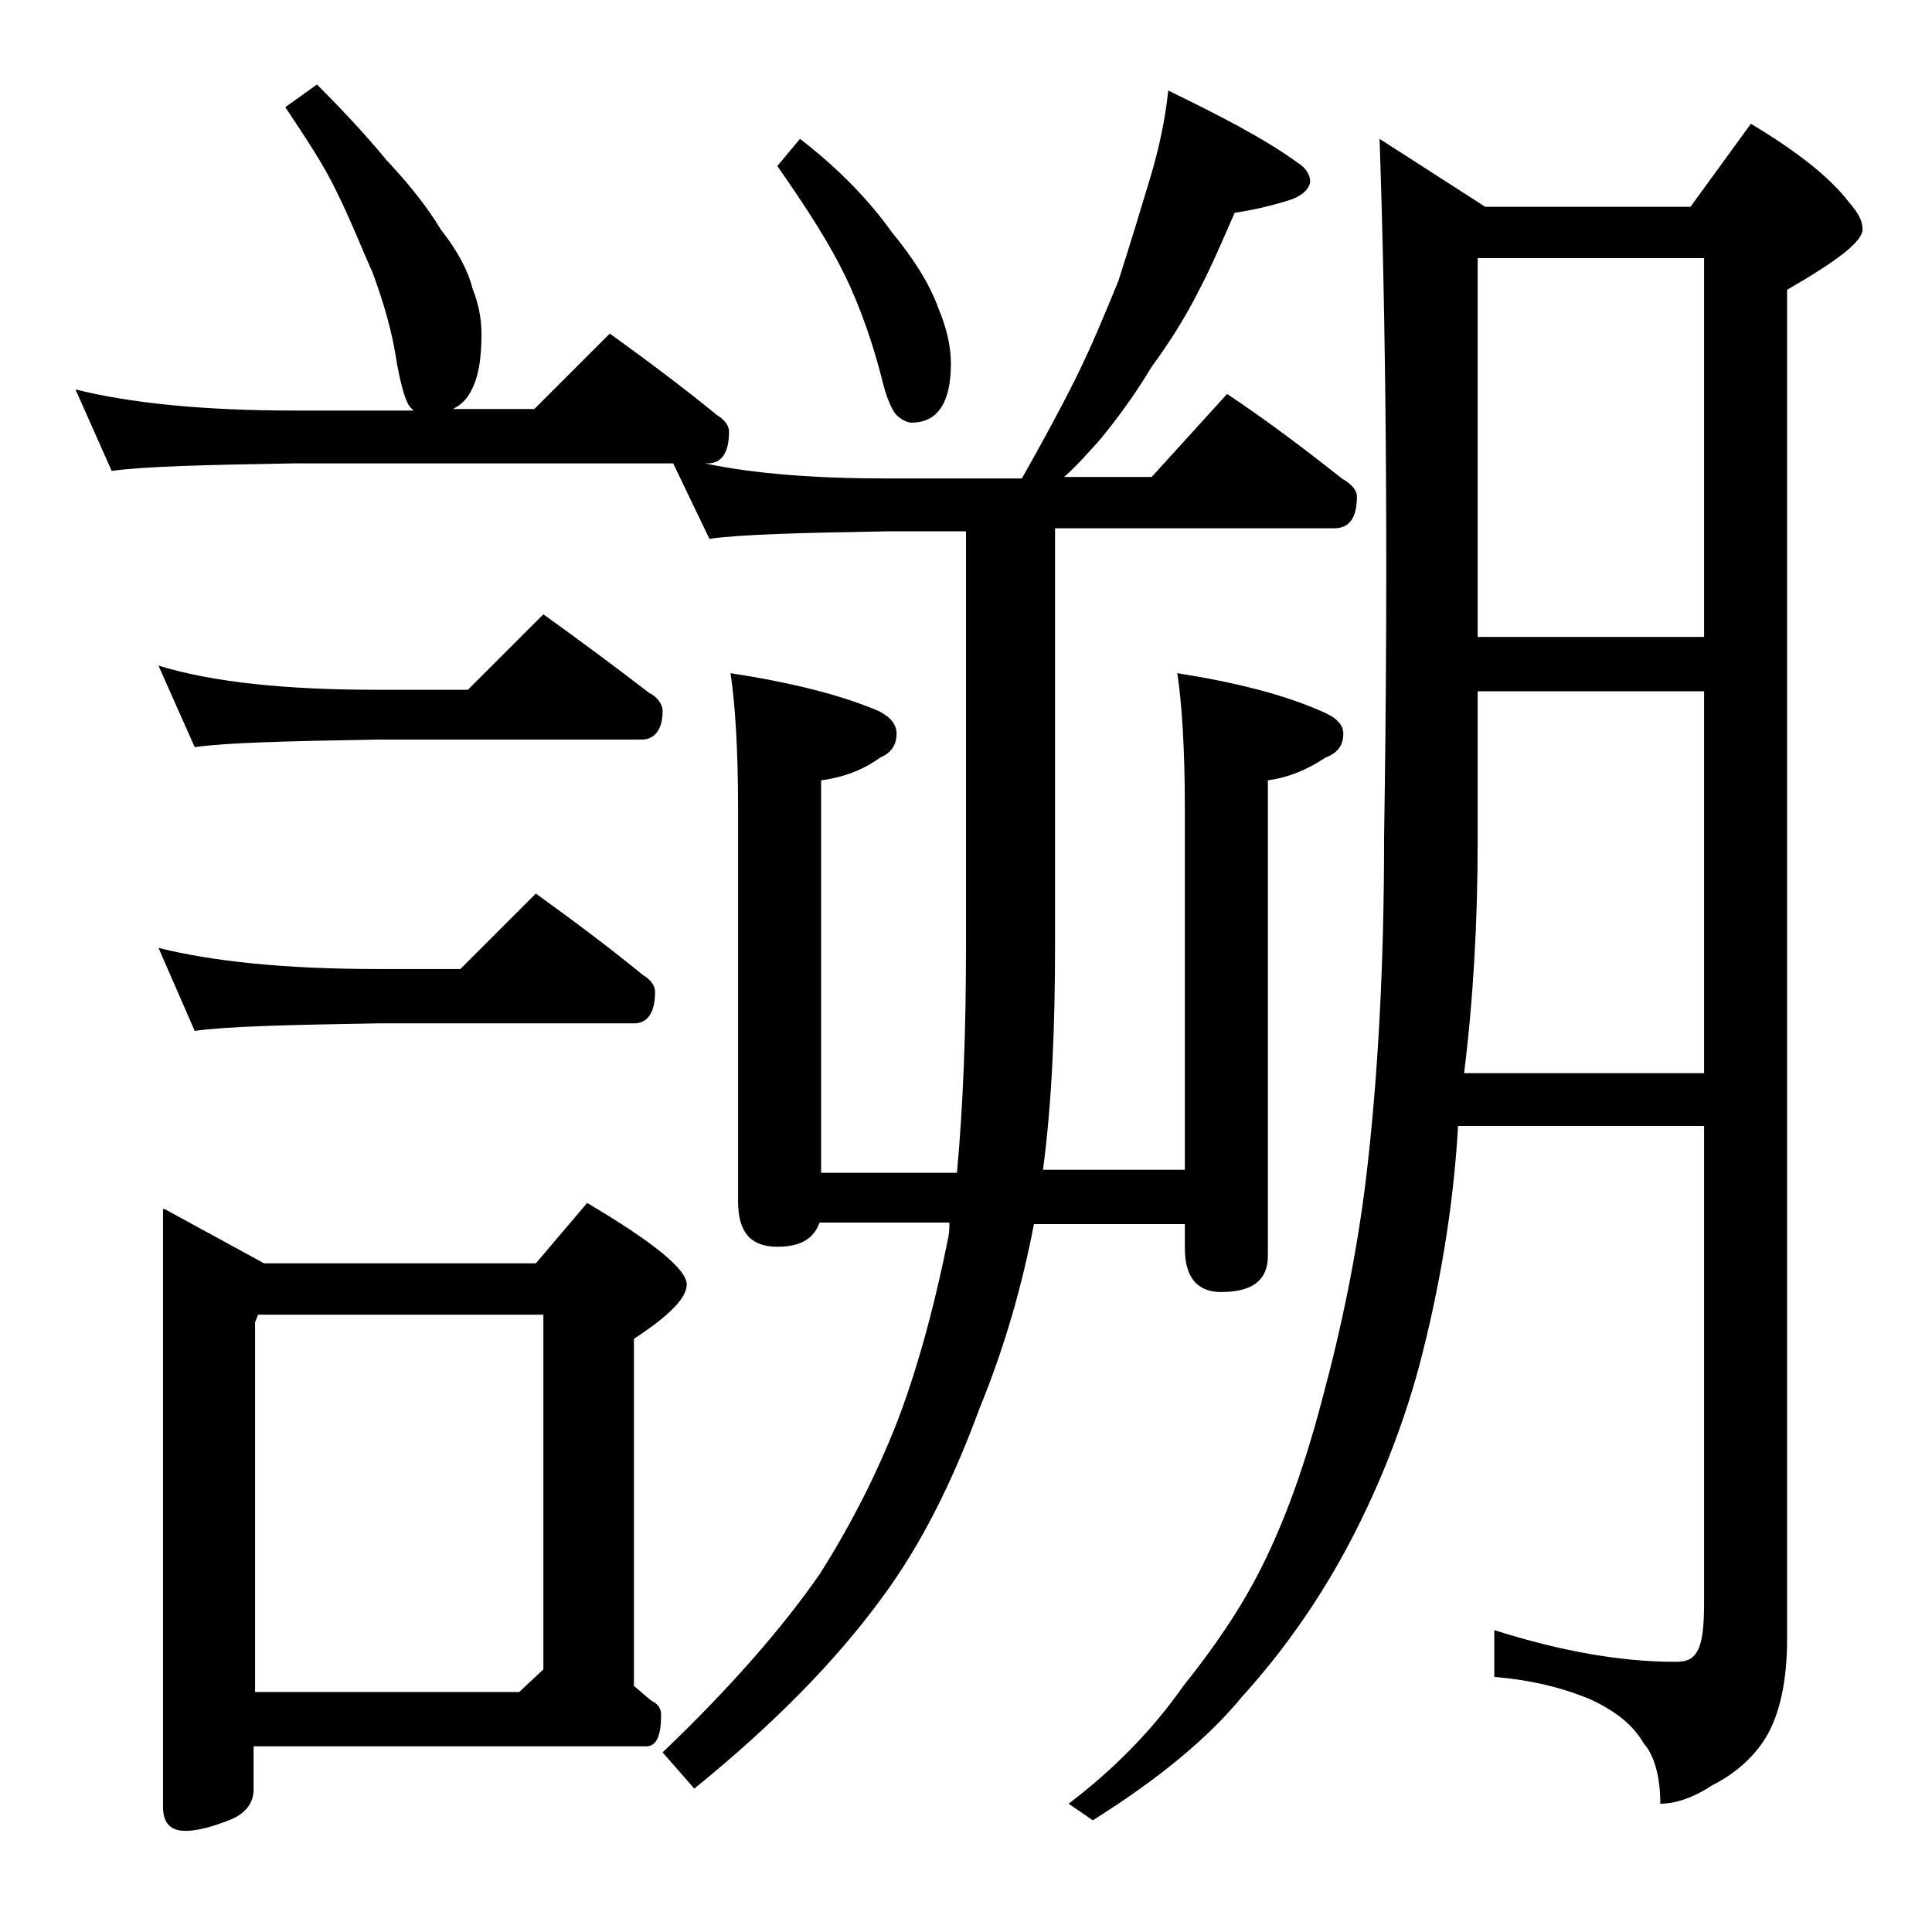 <?xml version="1.0" encoding="utf-8"?>
<!-- Generator: Adobe Illustrator 18.0.0, SVG Export Plug-In . SVG Version: 6.00 Build 0)  -->
<!DOCTYPE svg PUBLIC "-//W3C//DTD SVG 1.1//EN" "http://www.w3.org/Graphics/SVG/1.1/DTD/svg11.dtd">
<svg version="1.1" id="Layer_1" xmlns="http://www.w3.org/2000/svg" xmlns:xlink="http://www.w3.org/1999/xlink" x="0px" y="0px"
	 viewBox="0 0 128 128" enable-background="new 0 0 128 128" xml:space="preserve">
<path d="M21,5.6c1.7,1.7,3.2,3.3,4.6,5c1.5,1.6,2.7,3.1,3.6,4.6c1.1,1.4,1.8,2.7,2.1,3.9c0.4,1,0.6,2,0.6,3c0,1.7-0.2,3-0.8,4
	c-0.3,0.5-0.7,0.8-1.1,1h5.4l5-5c2.5,1.8,4.9,3.6,7.1,5.4c0.5,0.3,0.8,0.7,0.8,1.1c0,1.4-0.5,2.1-1.4,2.1h-0.2c3.3,0.7,7.4,1,12.1,1
	h8.9c1.3-2.3,2.5-4.5,3.5-6.5c1.1-2.2,2-4.4,2.9-6.6c0.8-2.5,1.5-4.8,2.1-6.8c0.6-2,1-3.9,1.2-5.8c3.5,1.7,6.4,3.2,8.6,4.8
	c0.5,0.3,0.8,0.8,0.8,1.2s-0.4,0.9-1.2,1.2c-1.2,0.4-2.5,0.7-3.8,0.9c-0.8,1.8-1.5,3.5-2.4,5.2c-0.9,1.8-2,3.5-3.1,5
	c-0.9,1.5-2,3.1-3.4,4.8c-0.8,0.9-1.6,1.8-2.4,2.5h5.8l5-5.5c2.7,1.8,5.2,3.7,7.6,5.6c0.7,0.4,1,0.8,1,1.2c0,1.4-0.5,2.1-1.5,2.1
	H69.9v27.5c0,5.5-0.2,10.5-0.8,15h9.4V53.6c0-4-0.2-7-0.5-9c3.8,0.6,7,1.4,9.5,2.5c1,0.4,1.5,0.9,1.5,1.5c0,0.8-0.4,1.3-1.2,1.6
	c-1.2,0.8-2.4,1.3-3.8,1.5v31.5c0,1.6-1,2.4-3.1,2.4c-1.6,0-2.4-1-2.4-2.9v-1.6h-10c-0.8,4.2-2,8.3-3.6,12.2
	c-1.8,4.9-3.9,9.1-6.5,12.6c-3,4.1-7.1,8.3-12.4,12.6l-2.1-2.4c4.4-4.2,7.9-8.2,10.4-11.8c2.1-3.3,3.8-6.7,5.1-10
	c1.2-3.1,2.4-7.2,3.4-12.2c0.1-0.4,0.1-0.8,0.1-1.1h-8.6c-0.4,1.1-1.3,1.6-2.8,1.6c-1.8,0-2.6-1-2.6-3V53.6c0-4-0.2-7-0.5-9
	c3.9,0.6,7.2,1.4,9.8,2.5c0.8,0.4,1.2,0.9,1.2,1.5c0,0.8-0.4,1.3-1.1,1.6c-1.1,0.8-2.4,1.3-3.9,1.5v26h9c0.4-4.3,0.6-9.3,0.6-15
	V35.2h-5.1c-5.8,0.1-9.8,0.2-11.9,0.5l-2.4-5H19.5c-5.9,0.1-10,0.2-12.1,0.5L5,25.8c3.6,0.9,8.4,1.4,14.5,1.4h7.9L27.2,27
	c-0.3-0.3-0.6-1.3-0.9-2.9c-0.3-2.1-0.9-4.1-1.6-6c-0.8-1.8-1.5-3.6-2.4-5.4c-0.8-1.7-2-3.5-3.4-5.6L21,5.6z M10.5,44.1
	c3.6,1.1,8.4,1.6,14.5,1.6h6l5-5c2.5,1.8,4.8,3.5,7,5.2c0.6,0.3,0.9,0.8,0.9,1.2c0,1.2-0.5,1.9-1.4,1.9H25c-5.9,0.1-10,0.2-12.1,0.5
	L10.5,44.1z M10.5,62.8c3.6,0.9,8.4,1.4,14.5,1.4h5.5l5-5c2.5,1.8,4.9,3.6,7.1,5.4c0.5,0.3,0.8,0.7,0.8,1.1c0,1.4-0.5,2.1-1.4,2.1
	H25c-5.9,0.1-10,0.2-12.1,0.5L10.5,62.8z M10.9,80.1l6.6,3.6h18l3.4-4c4.4,2.6,6.6,4.4,6.6,5.4c0,0.9-1.2,2.1-3.5,3.6v23
	c0.5,0.4,0.9,0.8,1.2,1c0.4,0.2,0.6,0.5,0.6,0.9c0,1.4-0.3,2.1-1,2.1h-26v2.9c0,0.8-0.5,1.5-1.4,1.9c-1.2,0.5-2.3,0.8-3.1,0.8
	c-1,0-1.5-0.5-1.5-1.6V80.1z M16.9,112.1h17.5l1.6-1.5V87.1H17.1l-0.2,0.5V112.1z M53,9.2c2.6,2,4.6,4.1,6.1,6.2
	c1.4,1.7,2.5,3.4,3.1,5.1c0.5,1.2,0.8,2.4,0.8,3.6c0,2.6-0.9,3.9-2.6,3.9c-0.3,0-0.7-0.2-1-0.5c-0.3-0.3-0.7-1.2-1-2.5
	c-0.8-3.1-1.8-5.6-2.8-7.5c-1.1-2.1-2.5-4.2-4.1-6.5L53,9.2z M91.4,9.2l7,4.5H112l4-5.5c3,1.8,5.2,3.5,6.5,5.2
	c0.6,0.7,0.9,1.2,0.9,1.8c0,0.8-1.7,2.1-5,4v89.4c0,2.8-0.5,5-1.4,6.5c-0.8,1.3-2,2.4-3.6,3.2c-1.2,0.8-2.4,1.2-3.4,1.2
	c0-1.8-0.4-3.2-1.1-4c-0.7-1.2-1.8-2.1-3.5-2.9c-1.9-0.8-4-1.3-6.4-1.5v-3.1c4.4,1.4,8.4,2.1,12,2.1c0.8,0,1.2-0.2,1.5-0.8
	s0.4-1.6,0.4-3.2V74.6H96.6c-0.3,5.3-1.2,10.7-2.6,16c-1.2,4.4-2.9,8.5-4.9,12.2c-1.8,3.3-4,6.5-6.8,9.6c-2.3,2.8-5.6,5.5-9.9,8.2
	l-1.6-1.1c2.9-2.2,5.5-4.8,7.6-7.8c2-2.5,3.8-5.1,5.2-7.9c1.6-3.2,2.9-6.9,4-11.1c1.3-4.8,2.3-9.7,2.9-14.6
	c0.8-6.7,1.2-14.2,1.2-22.6C92,36.3,91.8,20.8,91.4,9.2z M97,71.1h15.9V45.8h-15v9.9C97.9,61.1,97.6,66.3,97,71.1z M97.9,42.2h15
	V17.1h-15V42.2z"/>
</svg>
